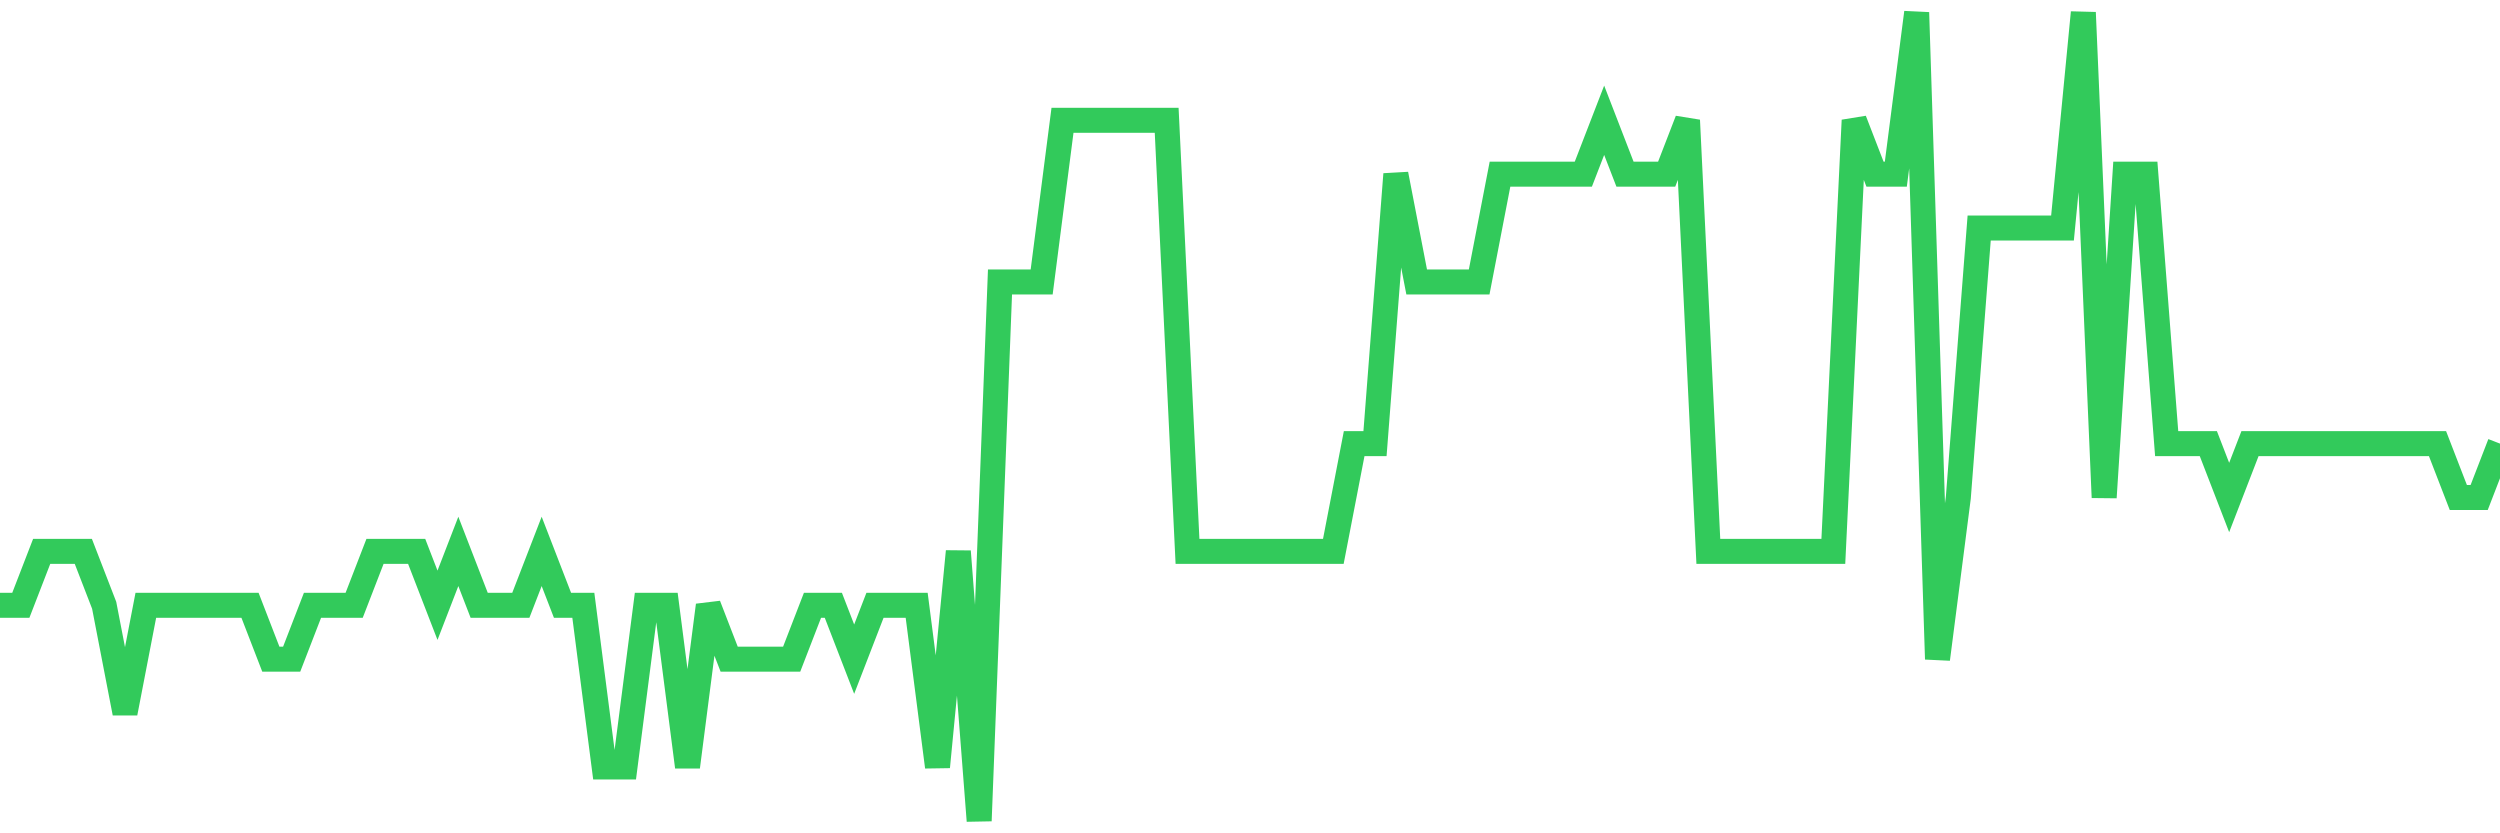 <svg
  xmlns="http://www.w3.org/2000/svg"
  xmlns:xlink="http://www.w3.org/1999/xlink"
  width="120"
  height="40"
  viewBox="0 0 120 40"
  preserveAspectRatio="none"
>
  <polyline
    points="0,29.053 1,29.053 2,26.467 3,26.467 4,26.467 5,29.053 6,34.227 7,29.053 8,29.053 9,29.053 10,29.053 11,29.053 12,29.053 13,31.64 14,31.64 15,29.053 16,29.053 17,29.053 18,26.467 19,26.467 20,26.467 21,29.053 22,26.467 23,29.053 24,29.053 25,29.053 26,26.467 27,29.053 28,29.053 29,36.813 30,36.813 31,29.053 32,29.053 33,36.813 34,29.053 35,31.64 36,31.64 37,31.64 38,31.64 39,29.053 40,29.053 41,31.64 42,29.053 43,29.053 44,29.053 45,36.813 46,26.467 47,39.4 48,13.533 49,13.533 50,13.533 51,5.773 52,5.773 53,5.773 54,5.773 55,5.773 56,5.773 57,26.467 58,26.467 59,26.467 60,26.467 61,26.467 62,26.467 63,26.467 64,26.467 65,21.293 66,21.293 67,8.36 68,13.533 69,13.533 70,13.533 71,13.533 72,8.36 73,8.36 74,8.36 75,8.36 76,8.36 77,5.773 78,8.36 79,8.36 80,8.36 81,5.773 82,26.467 83,26.467 84,26.467 85,26.467 86,26.467 87,26.467 88,26.467 89,5.773 90,8.36 91,8.36 92,0.6 93,31.64 94,23.88 95,10.947 96,10.947 97,10.947 98,10.947 99,10.947 100,0.6 101,23.88 102,8.36 103,8.36 104,21.293 105,21.293 106,21.293 107,23.88 108,21.293 109,21.293 110,21.293 111,21.293 112,21.293 113,21.293 114,21.293 115,21.293 116,21.293 117,21.293 118,23.88 119,23.88 120,21.293"
    fill="none"
    stroke="#32ca5b"
    stroke-width="1.2"
  >
  </polyline>
</svg>